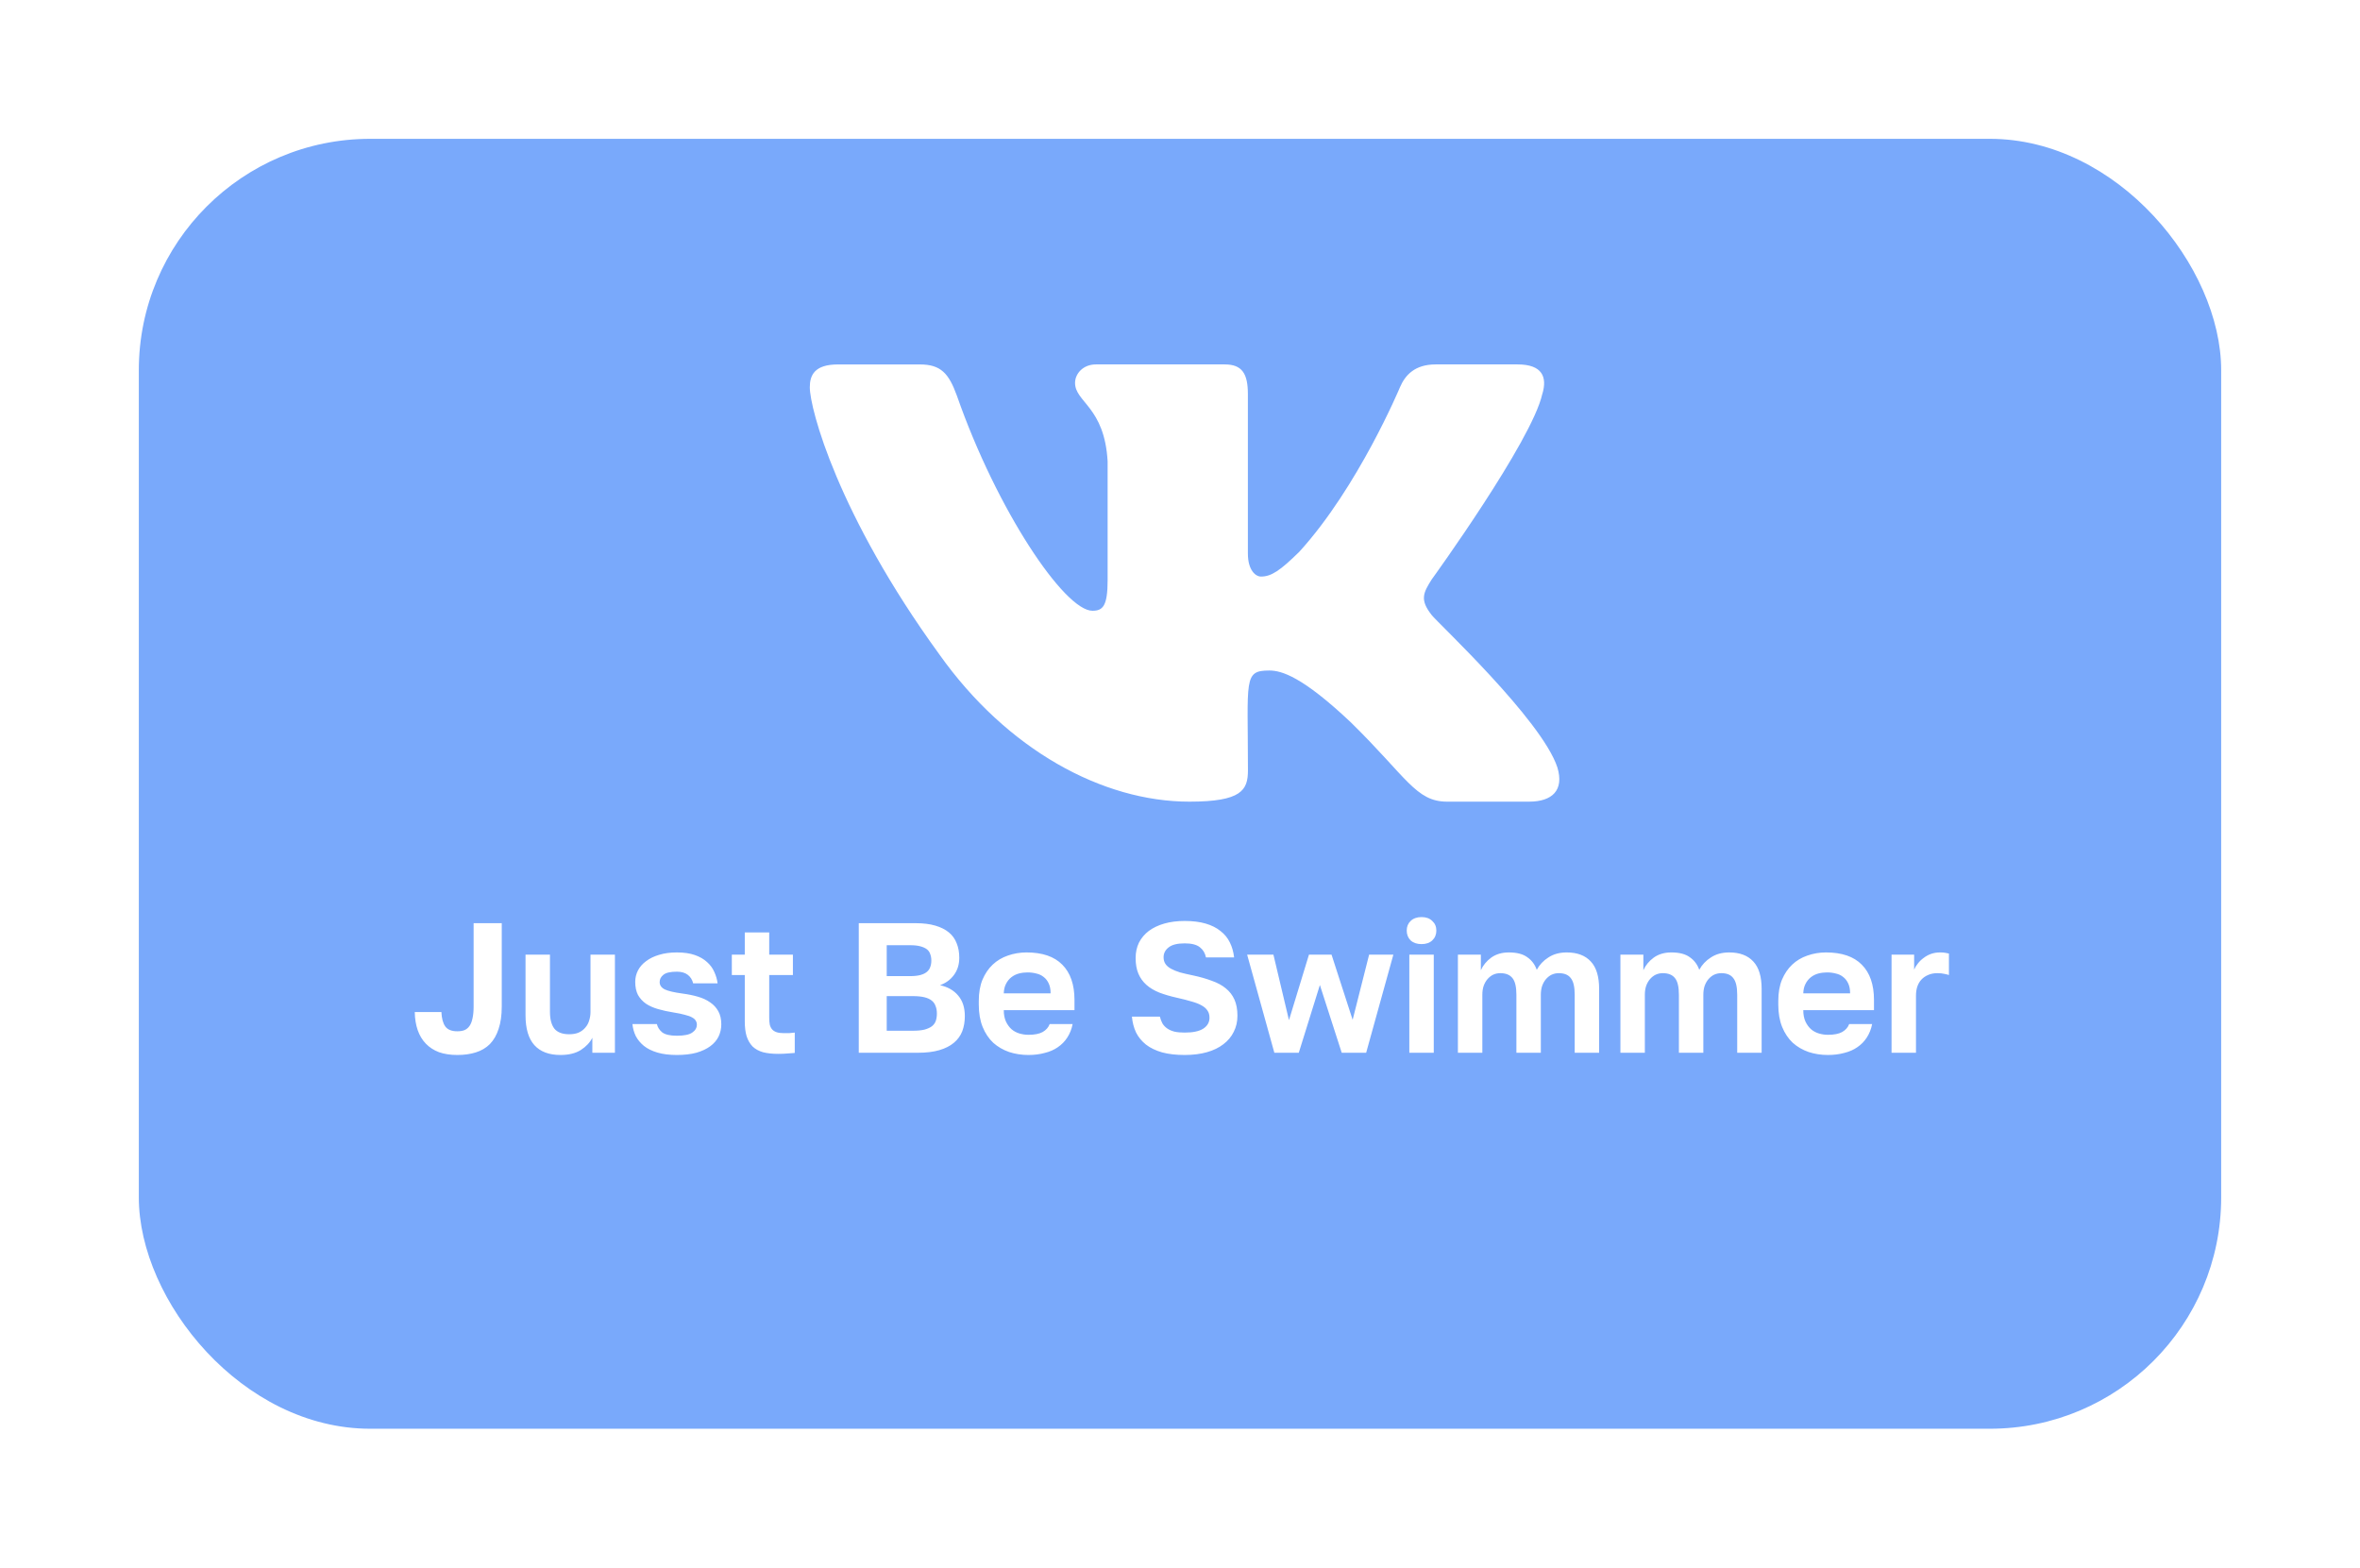 <?xml version="1.0" encoding="UTF-8"?> <svg xmlns="http://www.w3.org/2000/svg" width="408" height="271" viewBox="0 0 408 271" fill="none"> <g filter="url(#filter0_d_306_112)"> <rect x="24" y="16" width="360" height="223" rx="40" fill="#79A9FB"></rect> </g> <path d="M79.064 182.384C77.869 182.384 76.813 182.224 75.896 181.904C75 181.563 74.243 181.072 73.624 180.432C73.005 179.792 72.536 179.013 72.216 178.096C71.896 177.179 71.725 176.133 71.704 174.96H76.312C76.355 176.048 76.579 176.88 76.984 177.456C77.389 178.011 78.083 178.288 79.064 178.288C79.533 178.288 79.939 178.224 80.28 178.096C80.643 177.947 80.941 177.701 81.176 177.36C81.411 177.019 81.581 176.581 81.688 176.048C81.816 175.493 81.88 174.811 81.88 174V159.6H86.744V174C86.744 175.515 86.563 176.805 86.2 177.872C85.859 178.939 85.357 179.813 84.696 180.496C84.035 181.157 83.224 181.637 82.264 181.936C81.325 182.235 80.259 182.384 79.064 182.384ZM96.902 182.384C94.918 182.384 93.414 181.819 92.39 180.688C91.366 179.557 90.854 177.829 90.854 175.504V165.04H95.078V174.928C95.078 176.208 95.334 177.179 95.846 177.84C96.379 178.48 97.232 178.8 98.406 178.8C99.046 178.8 99.59 178.704 100.038 178.512C100.507 178.299 100.891 178.011 101.19 177.648C101.51 177.285 101.734 176.869 101.862 176.4C102.011 175.931 102.086 175.44 102.086 174.928V165.04H106.31V182H102.406V179.408C102 180.219 101.339 180.923 100.422 181.52C99.504 182.096 98.331 182.384 96.902 182.384ZM117.019 182.384C115.717 182.384 114.597 182.245 113.659 181.968C112.72 181.691 111.941 181.307 111.323 180.816C110.725 180.325 110.256 179.76 109.915 179.12C109.595 178.459 109.403 177.765 109.339 177.04H113.563C113.691 177.595 114 178.075 114.491 178.48C115.003 178.864 115.845 179.056 117.019 179.056C118.277 179.056 119.163 178.875 119.675 178.512C120.208 178.149 120.475 177.691 120.475 177.136C120.475 176.88 120.411 176.656 120.283 176.464C120.176 176.251 119.963 176.059 119.643 175.888C119.344 175.717 118.928 175.568 118.395 175.44C117.883 175.291 117.211 175.152 116.379 175.024C115.44 174.875 114.565 174.683 113.755 174.448C112.944 174.213 112.251 173.904 111.675 173.52C111.099 173.115 110.64 172.613 110.299 172.016C109.979 171.397 109.819 170.64 109.819 169.744C109.819 169.04 109.979 168.379 110.299 167.76C110.619 167.141 111.088 166.608 111.707 166.16C112.325 165.691 113.072 165.328 113.947 165.072C114.843 164.795 115.867 164.656 117.019 164.656C118.235 164.656 119.269 164.805 120.123 165.104C120.976 165.403 121.68 165.808 122.235 166.32C122.789 166.811 123.205 167.376 123.483 168.016C123.781 168.656 123.973 169.317 124.059 170H119.835C119.685 169.381 119.376 168.891 118.907 168.528C118.437 168.165 117.808 167.984 117.019 167.984C115.888 167.984 115.109 168.165 114.683 168.528C114.256 168.869 114.043 169.285 114.043 169.776C114.043 170.331 114.341 170.757 114.939 171.056C115.536 171.333 116.539 171.568 117.947 171.76C118.928 171.888 119.824 172.069 120.635 172.304C121.467 172.539 122.181 172.869 122.779 173.296C123.376 173.701 123.845 174.213 124.187 174.832C124.528 175.451 124.699 176.197 124.699 177.072C124.699 177.84 124.539 178.555 124.219 179.216C123.899 179.856 123.419 180.411 122.779 180.88C122.139 181.349 121.339 181.723 120.379 182C119.419 182.256 118.299 182.384 117.019 182.384ZM134.519 182.192C133.516 182.192 132.641 182.096 131.895 181.904C131.169 181.691 130.572 181.36 130.103 180.912C129.655 180.443 129.313 179.856 129.079 179.152C128.865 178.448 128.759 177.584 128.759 176.56V168.56H126.519V165.04H128.759V161.2H132.983V165.04H137.079V168.56H132.983V175.92C132.983 176.389 133.015 176.795 133.079 177.136C133.164 177.477 133.303 177.755 133.495 177.968C133.687 178.181 133.943 178.341 134.263 178.448C134.583 178.555 134.988 178.608 135.479 178.608C135.799 178.608 136.119 178.608 136.439 178.608C136.759 178.587 137.079 178.555 137.399 178.512V182.032C136.993 182.075 136.567 182.107 136.119 182.128C135.692 182.171 135.159 182.192 134.519 182.192ZM148.466 182V159.6H158.29C159.613 159.6 160.744 159.739 161.682 160.016C162.642 160.293 163.432 160.688 164.05 161.2C164.669 161.712 165.117 162.341 165.394 163.088C165.693 163.813 165.842 164.645 165.842 165.584C165.842 166.736 165.533 167.728 164.914 168.56C164.317 169.371 163.517 169.957 162.514 170.32C163.858 170.619 164.904 171.216 165.65 172.112C166.418 173.008 166.802 174.192 166.802 175.664C166.802 176.624 166.653 177.499 166.354 178.288C166.056 179.056 165.576 179.717 164.914 180.272C164.253 180.827 163.41 181.253 162.386 181.552C161.362 181.851 160.136 182 158.706 182H148.466ZM153.298 178.192H157.842C158.632 178.192 159.293 178.128 159.826 178C160.36 177.851 160.786 177.659 161.106 177.424C161.426 177.168 161.65 176.859 161.778 176.496C161.906 176.133 161.97 175.707 161.97 175.216C161.97 174.725 161.896 174.299 161.746 173.936C161.618 173.552 161.394 173.232 161.074 172.976C160.754 172.72 160.328 172.528 159.794 172.4C159.261 172.272 158.6 172.208 157.81 172.208H153.298V178.192ZM153.298 168.752H157.33C158.056 168.752 158.653 168.688 159.122 168.56C159.592 168.432 159.965 168.251 160.242 168.016C160.52 167.781 160.712 167.504 160.818 167.184C160.946 166.864 161.01 166.491 161.01 166.064C161.01 165.637 160.946 165.264 160.818 164.944C160.712 164.603 160.52 164.325 160.242 164.112C159.965 163.899 159.592 163.728 159.122 163.6C158.653 163.472 158.066 163.408 157.362 163.408H153.298V168.752ZM177.79 182.384C176.616 182.384 175.507 182.213 174.462 181.872C173.416 181.509 172.499 180.976 171.71 180.272C170.942 179.547 170.334 178.64 169.886 177.552C169.438 176.443 169.214 175.152 169.214 173.68V173.04C169.214 171.632 169.427 170.405 169.854 169.36C170.302 168.315 170.888 167.451 171.614 166.768C172.36 166.064 173.235 165.541 174.238 165.2C175.262 164.837 176.339 164.656 177.47 164.656C180.2 164.656 182.259 165.36 183.646 166.768C185.054 168.176 185.758 170.213 185.758 172.88V174.64H173.534C173.534 175.408 173.662 176.069 173.918 176.624C174.174 177.157 174.494 177.595 174.878 177.936C175.283 178.277 175.742 178.523 176.254 178.672C176.766 178.821 177.278 178.896 177.79 178.896C178.856 178.896 179.678 178.736 180.254 178.416C180.851 178.075 181.256 177.616 181.47 177.04H185.438C185.267 177.915 184.958 178.693 184.51 179.376C184.083 180.037 183.539 180.592 182.878 181.04C182.238 181.488 181.48 181.819 180.606 182.032C179.752 182.267 178.814 182.384 177.79 182.384ZM173.534 171.728H181.63C181.63 171.045 181.523 170.48 181.31 170.032C181.096 169.563 180.808 169.189 180.446 168.912C180.083 168.613 179.656 168.411 179.166 168.304C178.696 168.176 178.184 168.112 177.63 168.112C177.118 168.112 176.616 168.176 176.126 168.304C175.656 168.432 175.23 168.645 174.846 168.944C174.462 169.243 174.152 169.627 173.918 170.096C173.683 170.544 173.555 171.088 173.534 171.728ZM204.81 182.384C203.317 182.384 202.015 182.235 200.906 181.936C199.797 181.616 198.869 181.168 198.122 180.592C197.375 179.995 196.799 179.291 196.394 178.48C196.01 177.648 195.775 176.741 195.69 175.76H200.522C200.629 176.187 200.778 176.581 200.97 176.944C201.183 177.285 201.461 177.573 201.802 177.808C202.143 178.043 202.559 178.224 203.05 178.352C203.541 178.459 204.127 178.512 204.81 178.512C206.239 178.512 207.306 178.288 208.01 177.84C208.735 177.371 209.098 176.741 209.098 175.952C209.098 175.44 208.981 175.024 208.746 174.704C208.533 174.363 208.191 174.064 207.722 173.808C207.274 173.552 206.698 173.328 205.994 173.136C205.29 172.923 204.458 172.709 203.498 172.496C202.346 172.24 201.322 171.941 200.426 171.6C199.53 171.237 198.783 170.789 198.186 170.256C197.589 169.723 197.13 169.083 196.81 168.336C196.49 167.589 196.33 166.683 196.33 165.616C196.33 164.635 196.522 163.749 196.906 162.96C197.311 162.171 197.877 161.499 198.602 160.944C199.349 160.389 200.245 159.963 201.29 159.664C202.335 159.365 203.509 159.216 204.81 159.216C206.197 159.216 207.402 159.365 208.426 159.664C209.45 159.963 210.303 160.389 210.986 160.944C211.69 161.477 212.234 162.139 212.618 162.928C213.002 163.696 213.247 164.56 213.354 165.52H208.49C208.341 164.773 207.989 164.187 207.434 163.76C206.879 163.312 206.005 163.088 204.81 163.088C203.53 163.088 202.602 163.323 202.026 163.792C201.45 164.24 201.162 164.805 201.162 165.488C201.162 165.936 201.269 166.32 201.482 166.64C201.695 166.96 202.015 167.237 202.442 167.472C202.869 167.707 203.391 167.92 204.01 168.112C204.65 168.283 205.386 168.453 206.218 168.624C207.434 168.88 208.522 169.189 209.482 169.552C210.463 169.893 211.274 170.331 211.914 170.864C212.575 171.397 213.077 172.048 213.418 172.816C213.759 173.584 213.93 174.512 213.93 175.6C213.93 176.624 213.717 177.552 213.29 178.384C212.885 179.216 212.287 179.931 211.498 180.528C210.73 181.125 209.781 181.584 208.65 181.904C207.519 182.224 206.239 182.384 204.81 182.384ZM220.311 182L215.607 165.04H220.151L222.839 176.368L226.295 165.04H230.199L233.847 176.304L236.695 165.04H240.887L236.183 182H231.958L228.183 170.288L224.535 182H220.311ZM243.646 182V165.04H247.87V182H243.646ZM245.758 163.216C244.969 163.216 244.34 163.003 243.87 162.576C243.422 162.128 243.198 161.563 243.198 160.88C243.198 160.197 243.422 159.643 243.87 159.216C244.34 158.768 244.969 158.544 245.758 158.544C246.548 158.544 247.166 158.768 247.614 159.216C248.084 159.643 248.318 160.197 248.318 160.88C248.318 161.563 248.084 162.128 247.614 162.576C247.166 163.003 246.548 163.216 245.758 163.216ZM252.045 182V165.04H256.013V167.728C256.397 166.875 256.994 166.149 257.805 165.552C258.637 164.955 259.65 164.656 260.845 164.656C262.232 164.656 263.298 164.933 264.045 165.488C264.813 166.021 265.357 166.747 265.677 167.664C266.146 166.789 266.818 166.075 267.693 165.52C268.568 164.944 269.624 164.656 270.861 164.656C272.674 164.656 274.061 165.179 275.021 166.224C275.981 167.248 276.461 168.827 276.461 170.96V182H272.237V171.984C272.237 170.619 272.013 169.659 271.565 169.104C271.138 168.528 270.445 168.24 269.485 168.24C269.058 168.24 268.653 168.325 268.269 168.496C267.906 168.667 267.576 168.923 267.277 169.264C267 169.584 266.776 169.979 266.605 170.448C266.456 170.896 266.381 171.408 266.381 171.984V182H262.157V171.984C262.157 170.619 261.933 169.659 261.485 169.104C261.037 168.528 260.333 168.24 259.373 168.24C258.946 168.24 258.541 168.325 258.157 168.496C257.794 168.667 257.464 168.923 257.165 169.264C256.888 169.584 256.664 169.979 256.493 170.448C256.344 170.896 256.269 171.408 256.269 171.984V182H252.045ZM280.139 182V165.04H284.107V167.728C284.491 166.875 285.088 166.149 285.899 165.552C286.731 164.955 287.744 164.656 288.939 164.656C290.325 164.656 291.392 164.933 292.139 165.488C292.907 166.021 293.451 166.747 293.771 167.664C294.24 166.789 294.912 166.075 295.787 165.52C296.661 164.944 297.717 164.656 298.955 164.656C300.768 164.656 302.155 165.179 303.115 166.224C304.075 167.248 304.555 168.827 304.555 170.96V182H300.331V171.984C300.331 170.619 300.107 169.659 299.659 169.104C299.232 168.528 298.539 168.24 297.579 168.24C297.152 168.24 296.747 168.325 296.363 168.496C296 168.667 295.669 168.923 295.371 169.264C295.093 169.584 294.869 169.979 294.699 170.448C294.549 170.896 294.475 171.408 294.475 171.984V182H290.251V171.984C290.251 170.619 290.027 169.659 289.579 169.104C289.131 168.528 288.427 168.24 287.467 168.24C287.04 168.24 286.635 168.325 286.251 168.496C285.888 168.667 285.557 168.923 285.259 169.264C284.981 169.584 284.757 169.979 284.587 170.448C284.437 170.896 284.363 171.408 284.363 171.984V182H280.139ZM316.009 182.384C314.835 182.384 313.726 182.213 312.681 181.872C311.635 181.509 310.718 180.976 309.929 180.272C309.161 179.547 308.553 178.64 308.105 177.552C307.657 176.443 307.433 175.152 307.433 173.68V173.04C307.433 171.632 307.646 170.405 308.073 169.36C308.521 168.315 309.107 167.451 309.833 166.768C310.579 166.064 311.454 165.541 312.457 165.2C313.481 164.837 314.558 164.656 315.689 164.656C318.419 164.656 320.478 165.36 321.865 166.768C323.273 168.176 323.977 170.213 323.977 172.88V174.64H311.753C311.753 175.408 311.881 176.069 312.137 176.624C312.393 177.157 312.713 177.595 313.097 177.936C313.502 178.277 313.961 178.523 314.473 178.672C314.985 178.821 315.497 178.896 316.009 178.896C317.075 178.896 317.897 178.736 318.473 178.416C319.07 178.075 319.475 177.616 319.689 177.04H323.657C323.486 177.915 323.177 178.693 322.729 179.376C322.302 180.037 321.758 180.592 321.097 181.04C320.457 181.488 319.699 181.819 318.825 182.032C317.971 182.267 317.033 182.384 316.009 182.384ZM311.753 171.728H319.849C319.849 171.045 319.742 170.48 319.529 170.032C319.315 169.563 319.027 169.189 318.665 168.912C318.302 168.613 317.875 168.411 317.385 168.304C316.915 168.176 316.403 168.112 315.849 168.112C315.337 168.112 314.835 168.176 314.345 168.304C313.875 168.432 313.449 168.645 313.065 168.944C312.681 169.243 312.371 169.627 312.137 170.096C311.902 170.544 311.774 171.088 311.753 171.728ZM327.014 182V165.04H330.918V167.632C331.067 167.269 331.28 166.917 331.558 166.576C331.835 166.213 332.166 165.893 332.55 165.616C332.934 165.317 333.36 165.083 333.83 164.912C334.32 164.741 334.843 164.656 335.398 164.656C335.782 164.656 336.08 164.677 336.294 164.72C336.528 164.763 336.742 164.805 336.934 164.848V168.56C336.763 168.496 336.507 168.432 336.166 168.368C335.824 168.283 335.408 168.24 334.918 168.24C334.32 168.24 333.787 168.347 333.318 168.56C332.87 168.752 332.486 169.019 332.166 169.36C331.867 169.68 331.632 170.085 331.462 170.576C331.312 171.045 331.238 171.557 331.238 172.112V182H327.014Z" fill="white"></path> <path d="M247.526 106.345C245.431 103.699 246.03 102.522 247.526 100.157C247.553 100.13 264.846 76.234 266.628 68.129L266.639 68.124C267.524 65.171 266.639 63 262.357 63H248.19C244.583 63 242.92 64.863 242.029 66.947C242.029 66.947 234.816 84.214 224.611 95.406C221.318 98.64 219.795 99.677 217.997 99.677C217.112 99.677 215.735 98.64 215.735 95.687V68.124C215.735 64.582 214.725 63 211.74 63H189.462C187.2 63 185.856 64.652 185.856 66.191C185.856 69.549 190.958 70.321 191.487 79.77V100.271C191.487 104.763 190.672 105.589 188.863 105.589C184.047 105.589 172.358 88.252 165.43 68.41C164.032 64.56 162.666 63.005 159.032 63.005H144.859C140.815 63.005 140 64.868 140 66.952C140 70.635 144.816 88.943 162.396 113.132C174.112 129.643 190.612 138.589 205.622 138.589C214.644 138.589 215.746 136.602 215.746 133.185C215.746 117.408 214.93 115.918 219.45 115.918C221.545 115.918 225.151 116.954 233.574 124.918C243.201 134.362 244.783 138.589 250.171 138.589H264.339C268.377 138.589 270.424 136.602 269.247 132.682C266.552 124.438 248.346 107.479 247.526 106.345V106.345Z" fill="white"></path> <defs> <filter id="filter0_d_306_112" x="0" y="0" width="408" height="271" filterUnits="userSpaceOnUse" color-interpolation-filters="sRGB"> <feFlood flood-opacity="0" result="BackgroundImageFix"></feFlood> <feColorMatrix in="SourceAlpha" type="matrix" values="0 0 0 0 0 0 0 0 0 0 0 0 0 0 0 0 0 0 127 0" result="hardAlpha"></feColorMatrix> <feOffset dy="8"></feOffset> <feGaussianBlur stdDeviation="12"></feGaussianBlur> <feComposite in2="hardAlpha" operator="out"></feComposite> <feColorMatrix type="matrix" values="0 0 0 0 0.506 0 0 0 0 0.529 0 0 0 0 0.741 0 0 0 0.15 0"></feColorMatrix> <feBlend mode="normal" in2="BackgroundImageFix" result="effect1_dropShadow_306_112"></feBlend> <feBlend mode="normal" in="SourceGraphic" in2="effect1_dropShadow_306_112" result="shape"></feBlend> </filter> </defs> </svg> 